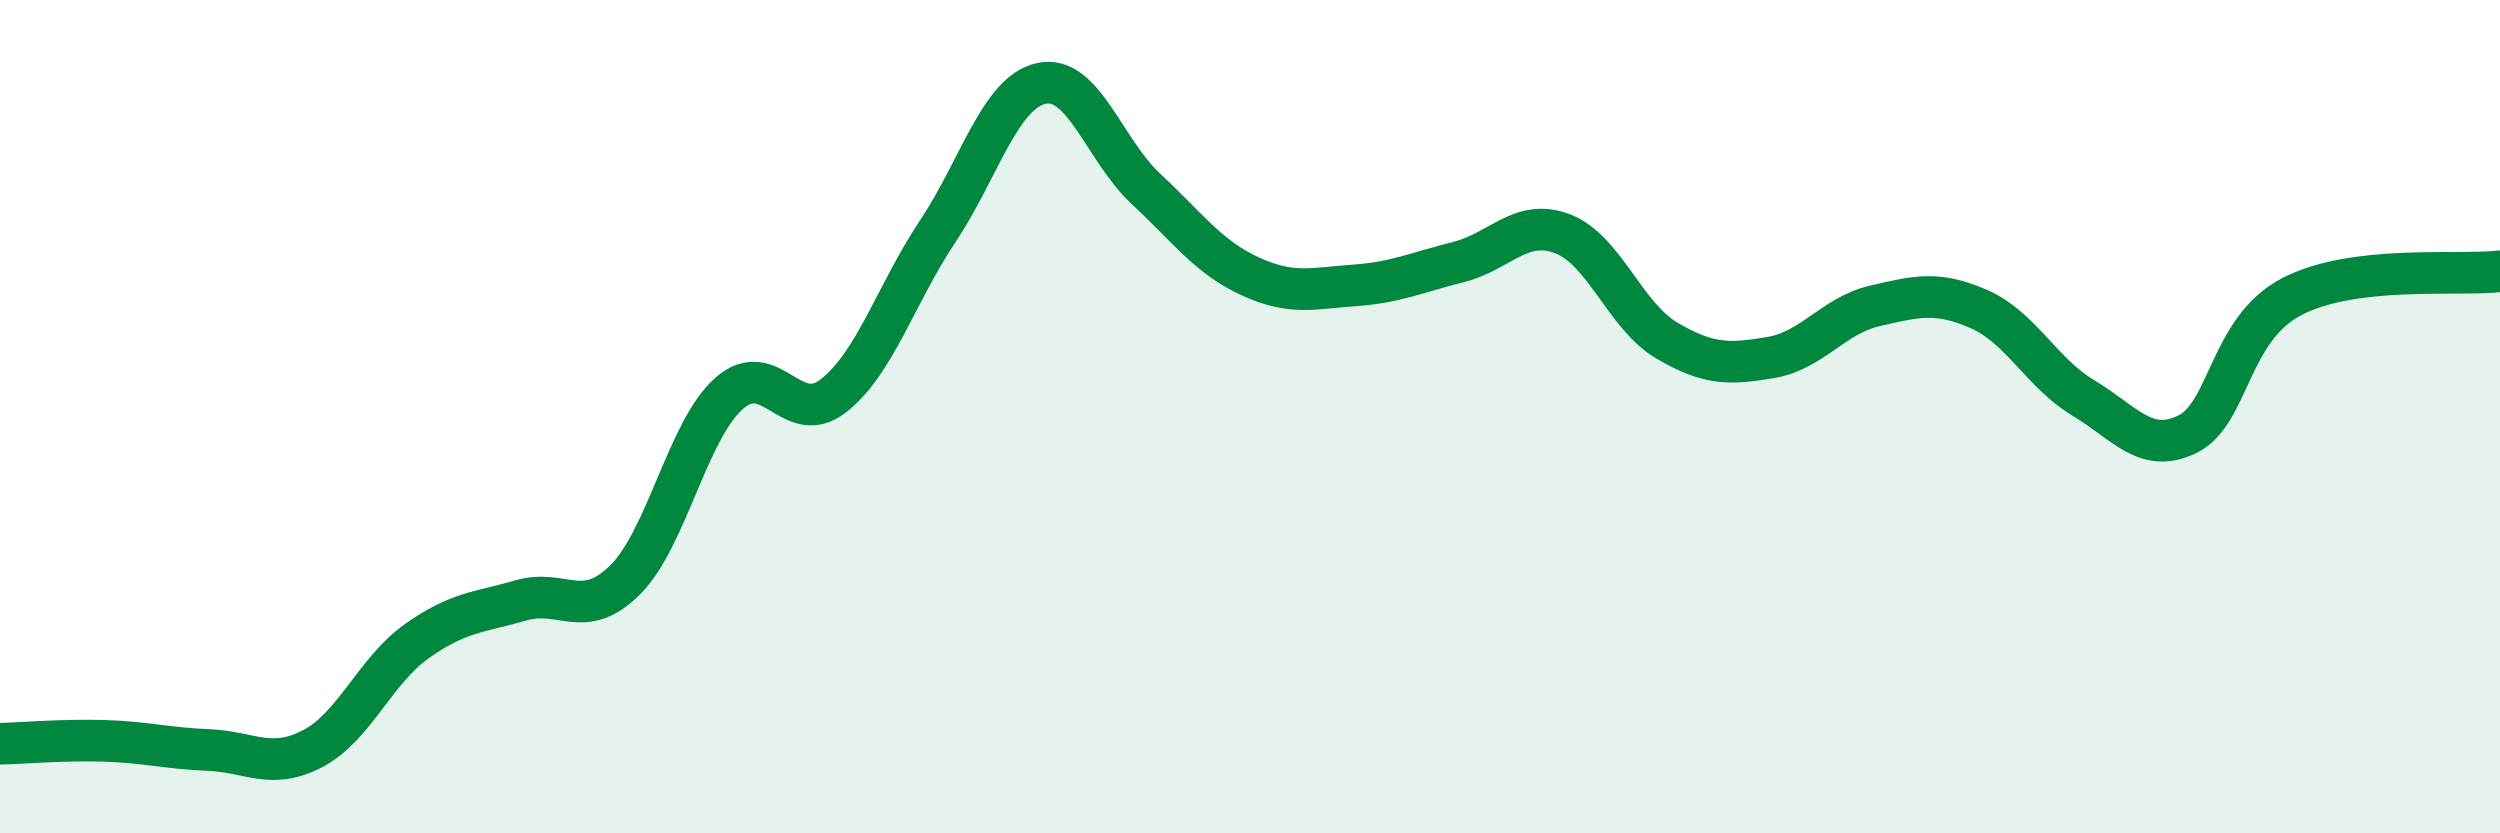 
    <svg width="60" height="20" viewBox="0 0 60 20" xmlns="http://www.w3.org/2000/svg">
      <path
        d="M 0,17.85 C 0.5,17.84 1.5,17.75 2.5,17.78 C 3.5,17.81 4,17.96 5,18 C 6,18.04 6.5,18.49 7.5,17.97 C 8.5,17.45 9,16.1 10,15.39 C 11,14.68 11.5,14.7 12.5,14.41 C 13.5,14.12 14,14.91 15,13.92 C 16,12.93 16.5,10.32 17.5,9.44 C 18.5,8.56 19,10.28 20,9.5 C 21,8.72 21.5,7.06 22.5,5.56 C 23.5,4.06 24,2.21 25,2 C 26,1.79 26.5,3.6 27.5,4.53 C 28.5,5.46 29,6.17 30,6.63 C 31,7.09 31.5,6.92 32.5,6.85 C 33.5,6.78 34,6.54 35,6.29 C 36,6.04 36.5,5.23 37.5,5.61 C 38.5,5.99 39,7.58 40,8.17 C 41,8.76 41.5,8.75 42.5,8.58 C 43.5,8.41 44,7.57 45,7.34 C 46,7.11 46.5,6.98 47.5,7.42 C 48.5,7.86 49,8.95 50,9.55 C 51,10.15 51.5,10.91 52.5,10.42 C 53.5,9.93 53.5,7.9 55,7.12 C 56.5,6.34 59,6.63 60,6.51L60 20L0 20Z"
        fill="#008740"
        opacity="0.1"
        stroke-linecap="round"
        stroke-linejoin="round"
      />
      <path
        d="M 0,17.85 C 0.5,17.84 1.5,17.75 2.5,17.78 C 3.5,17.81 4,17.96 5,18 C 6,18.04 6.5,18.49 7.5,17.97 C 8.5,17.45 9,16.1 10,15.39 C 11,14.68 11.5,14.7 12.5,14.41 C 13.5,14.12 14,14.91 15,13.92 C 16,12.93 16.5,10.32 17.5,9.44 C 18.5,8.56 19,10.28 20,9.5 C 21,8.72 21.5,7.06 22.5,5.56 C 23.5,4.06 24,2.21 25,2 C 26,1.79 26.5,3.6 27.5,4.53 C 28.5,5.46 29,6.17 30,6.63 C 31,7.09 31.5,6.92 32.5,6.85 C 33.5,6.78 34,6.54 35,6.29 C 36,6.04 36.5,5.23 37.5,5.61 C 38.5,5.99 39,7.58 40,8.17 C 41,8.76 41.5,8.75 42.5,8.58 C 43.5,8.41 44,7.57 45,7.34 C 46,7.11 46.5,6.98 47.5,7.42 C 48.5,7.86 49,8.95 50,9.55 C 51,10.15 51.5,10.91 52.5,10.42 C 53.5,9.93 53.5,7.9 55,7.12 C 56.5,6.34 59,6.63 60,6.51"
        stroke="#008740"
        stroke-width="1"
        fill="none"
        stroke-linecap="round"
        stroke-linejoin="round"
      />
    </svg>
  